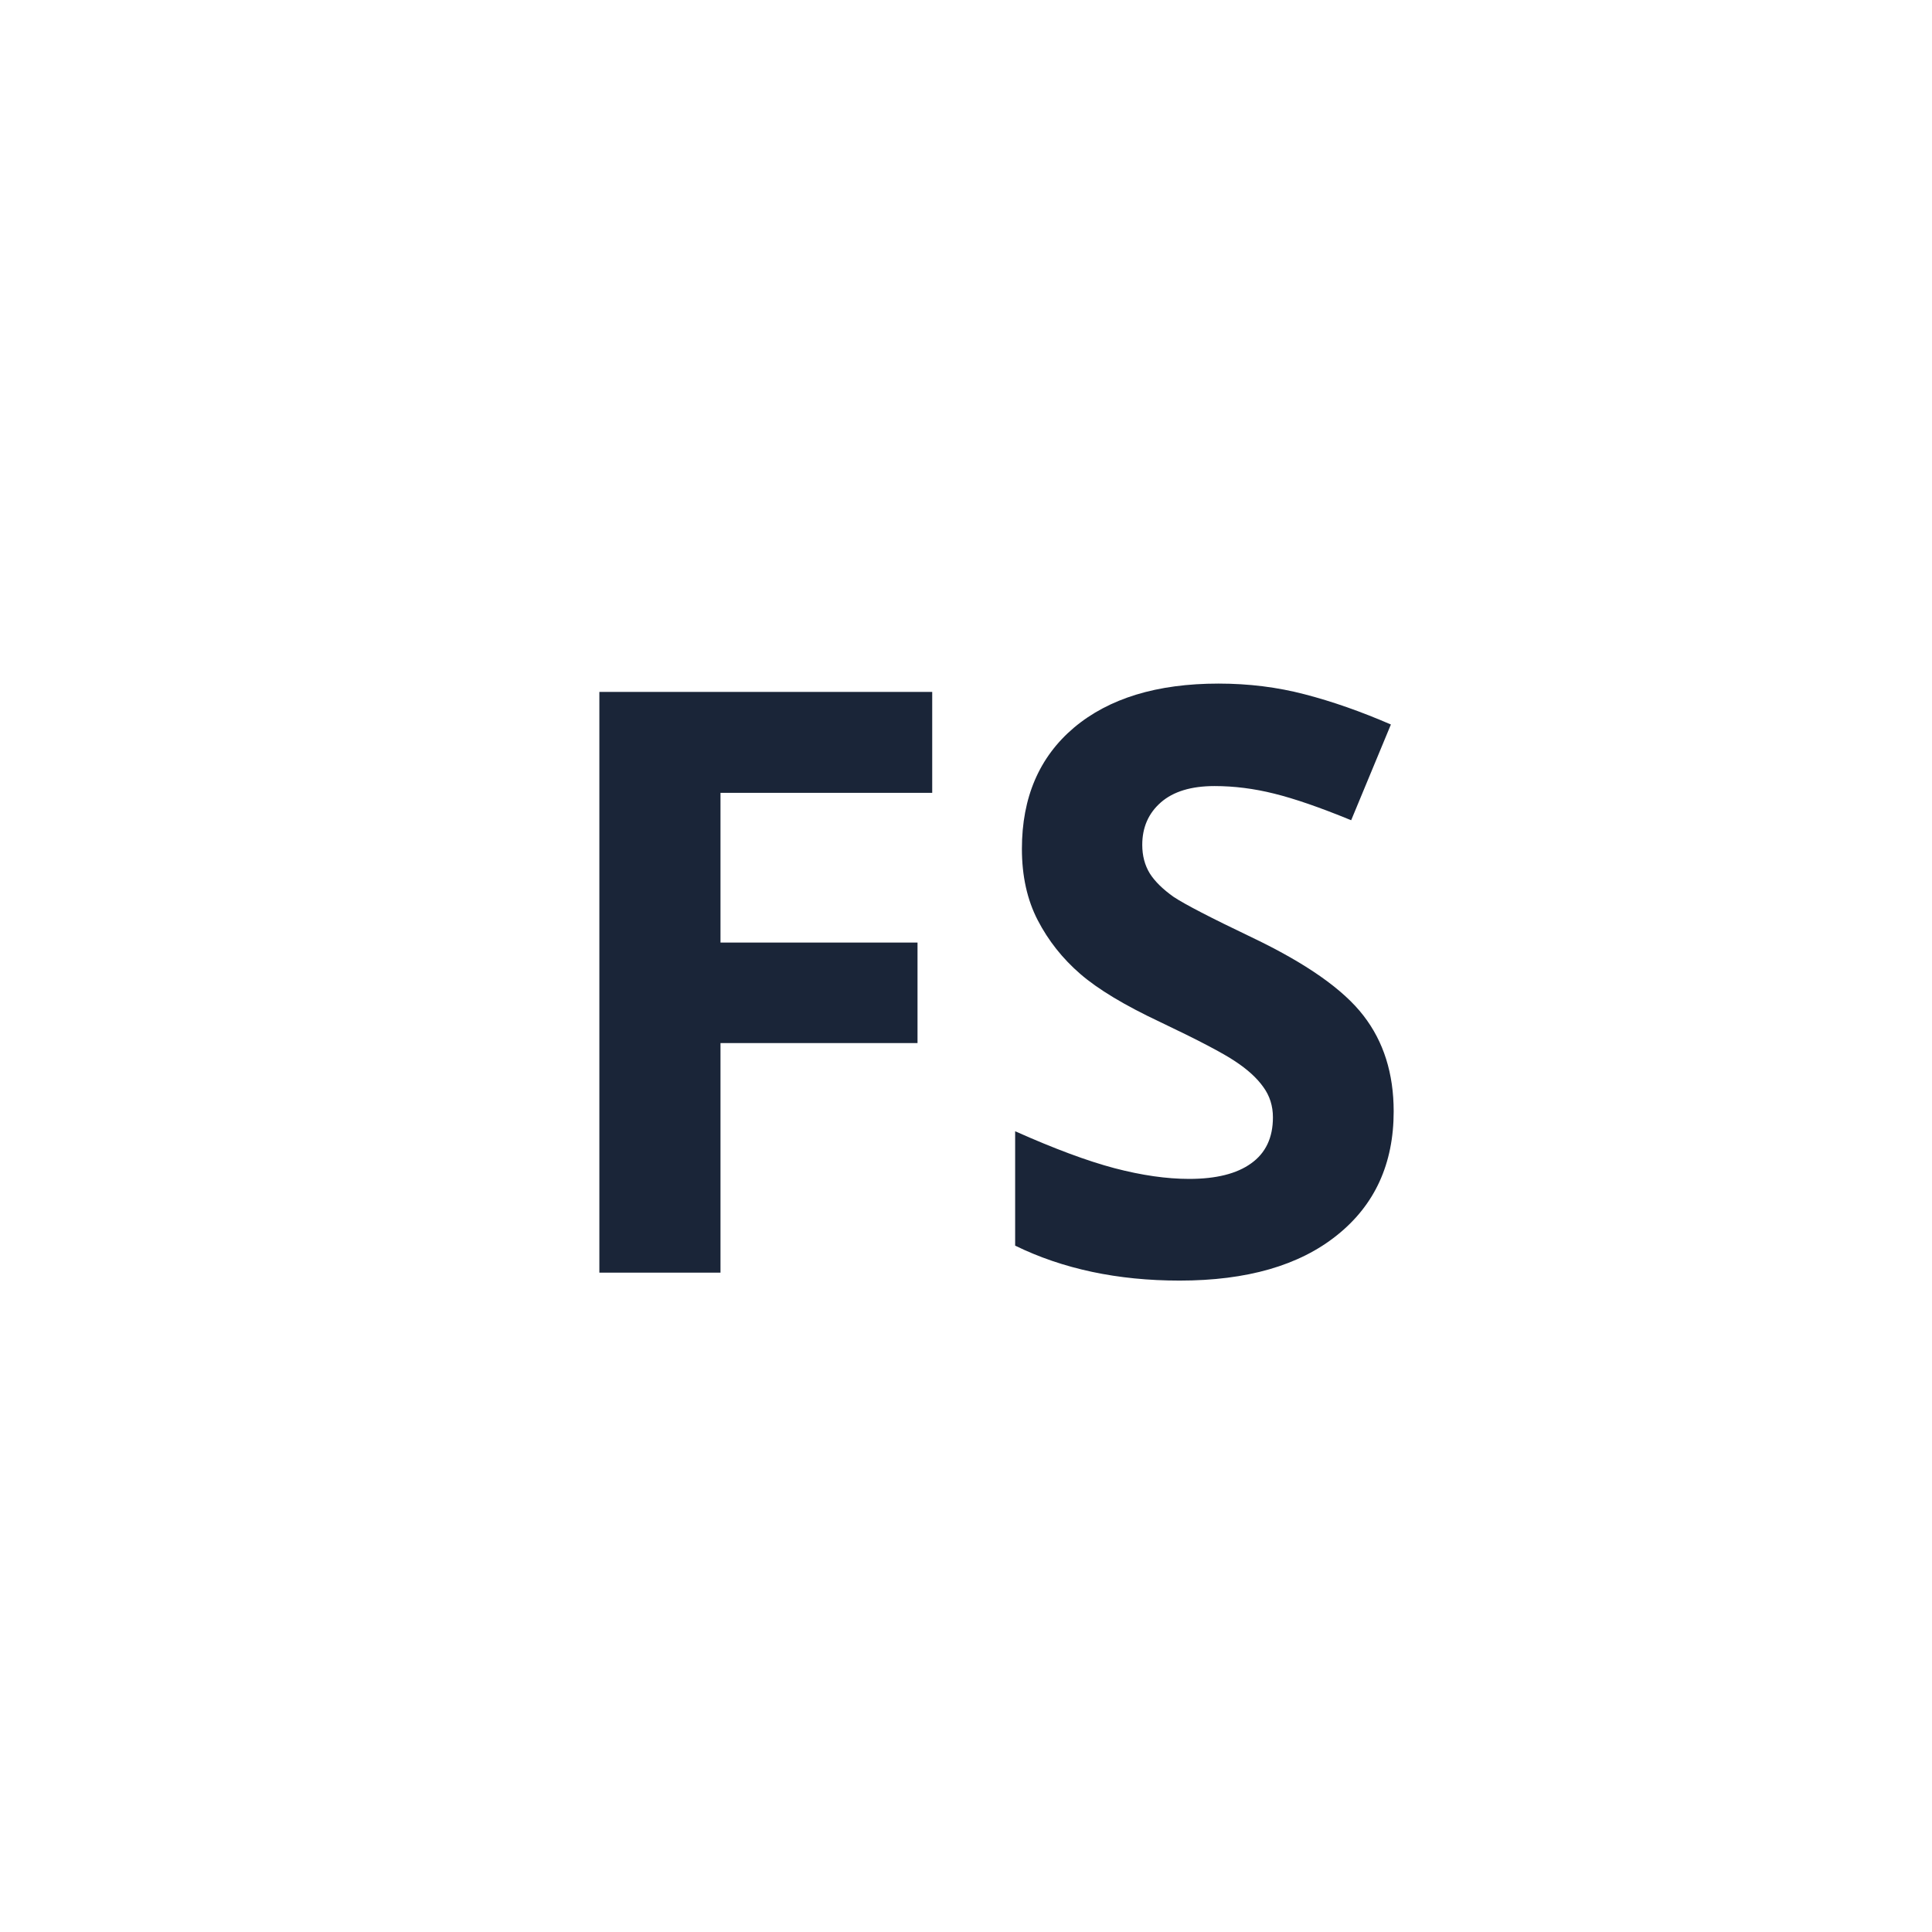 <svg width="96" height="96" viewBox="0 0 96 96" fill="none" xmlns="http://www.w3.org/2000/svg">
<path d="M35.801 63.237H29.782V34.382H46.321V39.395H35.801V46.836H45.591V51.829H35.801V63.237ZM69.251 55.224C69.251 57.829 68.311 59.882 66.429 61.382C64.561 62.882 61.955 63.632 58.613 63.632C55.534 63.632 52.81 63.053 50.442 61.895V56.211C52.389 57.079 54.034 57.691 55.376 58.046C56.732 58.401 57.968 58.579 59.087 58.579C60.429 58.579 61.455 58.322 62.166 57.809C62.889 57.296 63.251 56.533 63.251 55.52C63.251 54.954 63.093 54.454 62.778 54.02C62.462 53.572 61.995 53.145 61.376 52.737C60.771 52.329 59.528 51.678 57.646 50.783C55.883 49.954 54.56 49.158 53.679 48.395C52.797 47.632 52.093 46.743 51.567 45.73C51.041 44.717 50.778 43.533 50.778 42.178C50.778 39.625 51.639 37.618 53.363 36.158C55.1 34.697 57.495 33.967 60.547 33.967C62.047 33.967 63.475 34.145 64.83 34.5C66.199 34.855 67.626 35.355 69.113 36L67.139 40.757C65.6 40.125 64.324 39.684 63.31 39.434C62.31 39.184 61.324 39.059 60.35 39.059C59.192 39.059 58.304 39.329 57.685 39.868C57.067 40.408 56.758 41.112 56.758 41.98C56.758 42.52 56.883 42.993 57.133 43.401C57.383 43.796 57.778 44.184 58.317 44.566C58.87 44.934 60.166 45.605 62.205 46.579C64.903 47.868 66.751 49.164 67.751 50.467C68.751 51.757 69.251 53.342 69.251 55.224Z" fill="#1A2538"/>
</svg>
